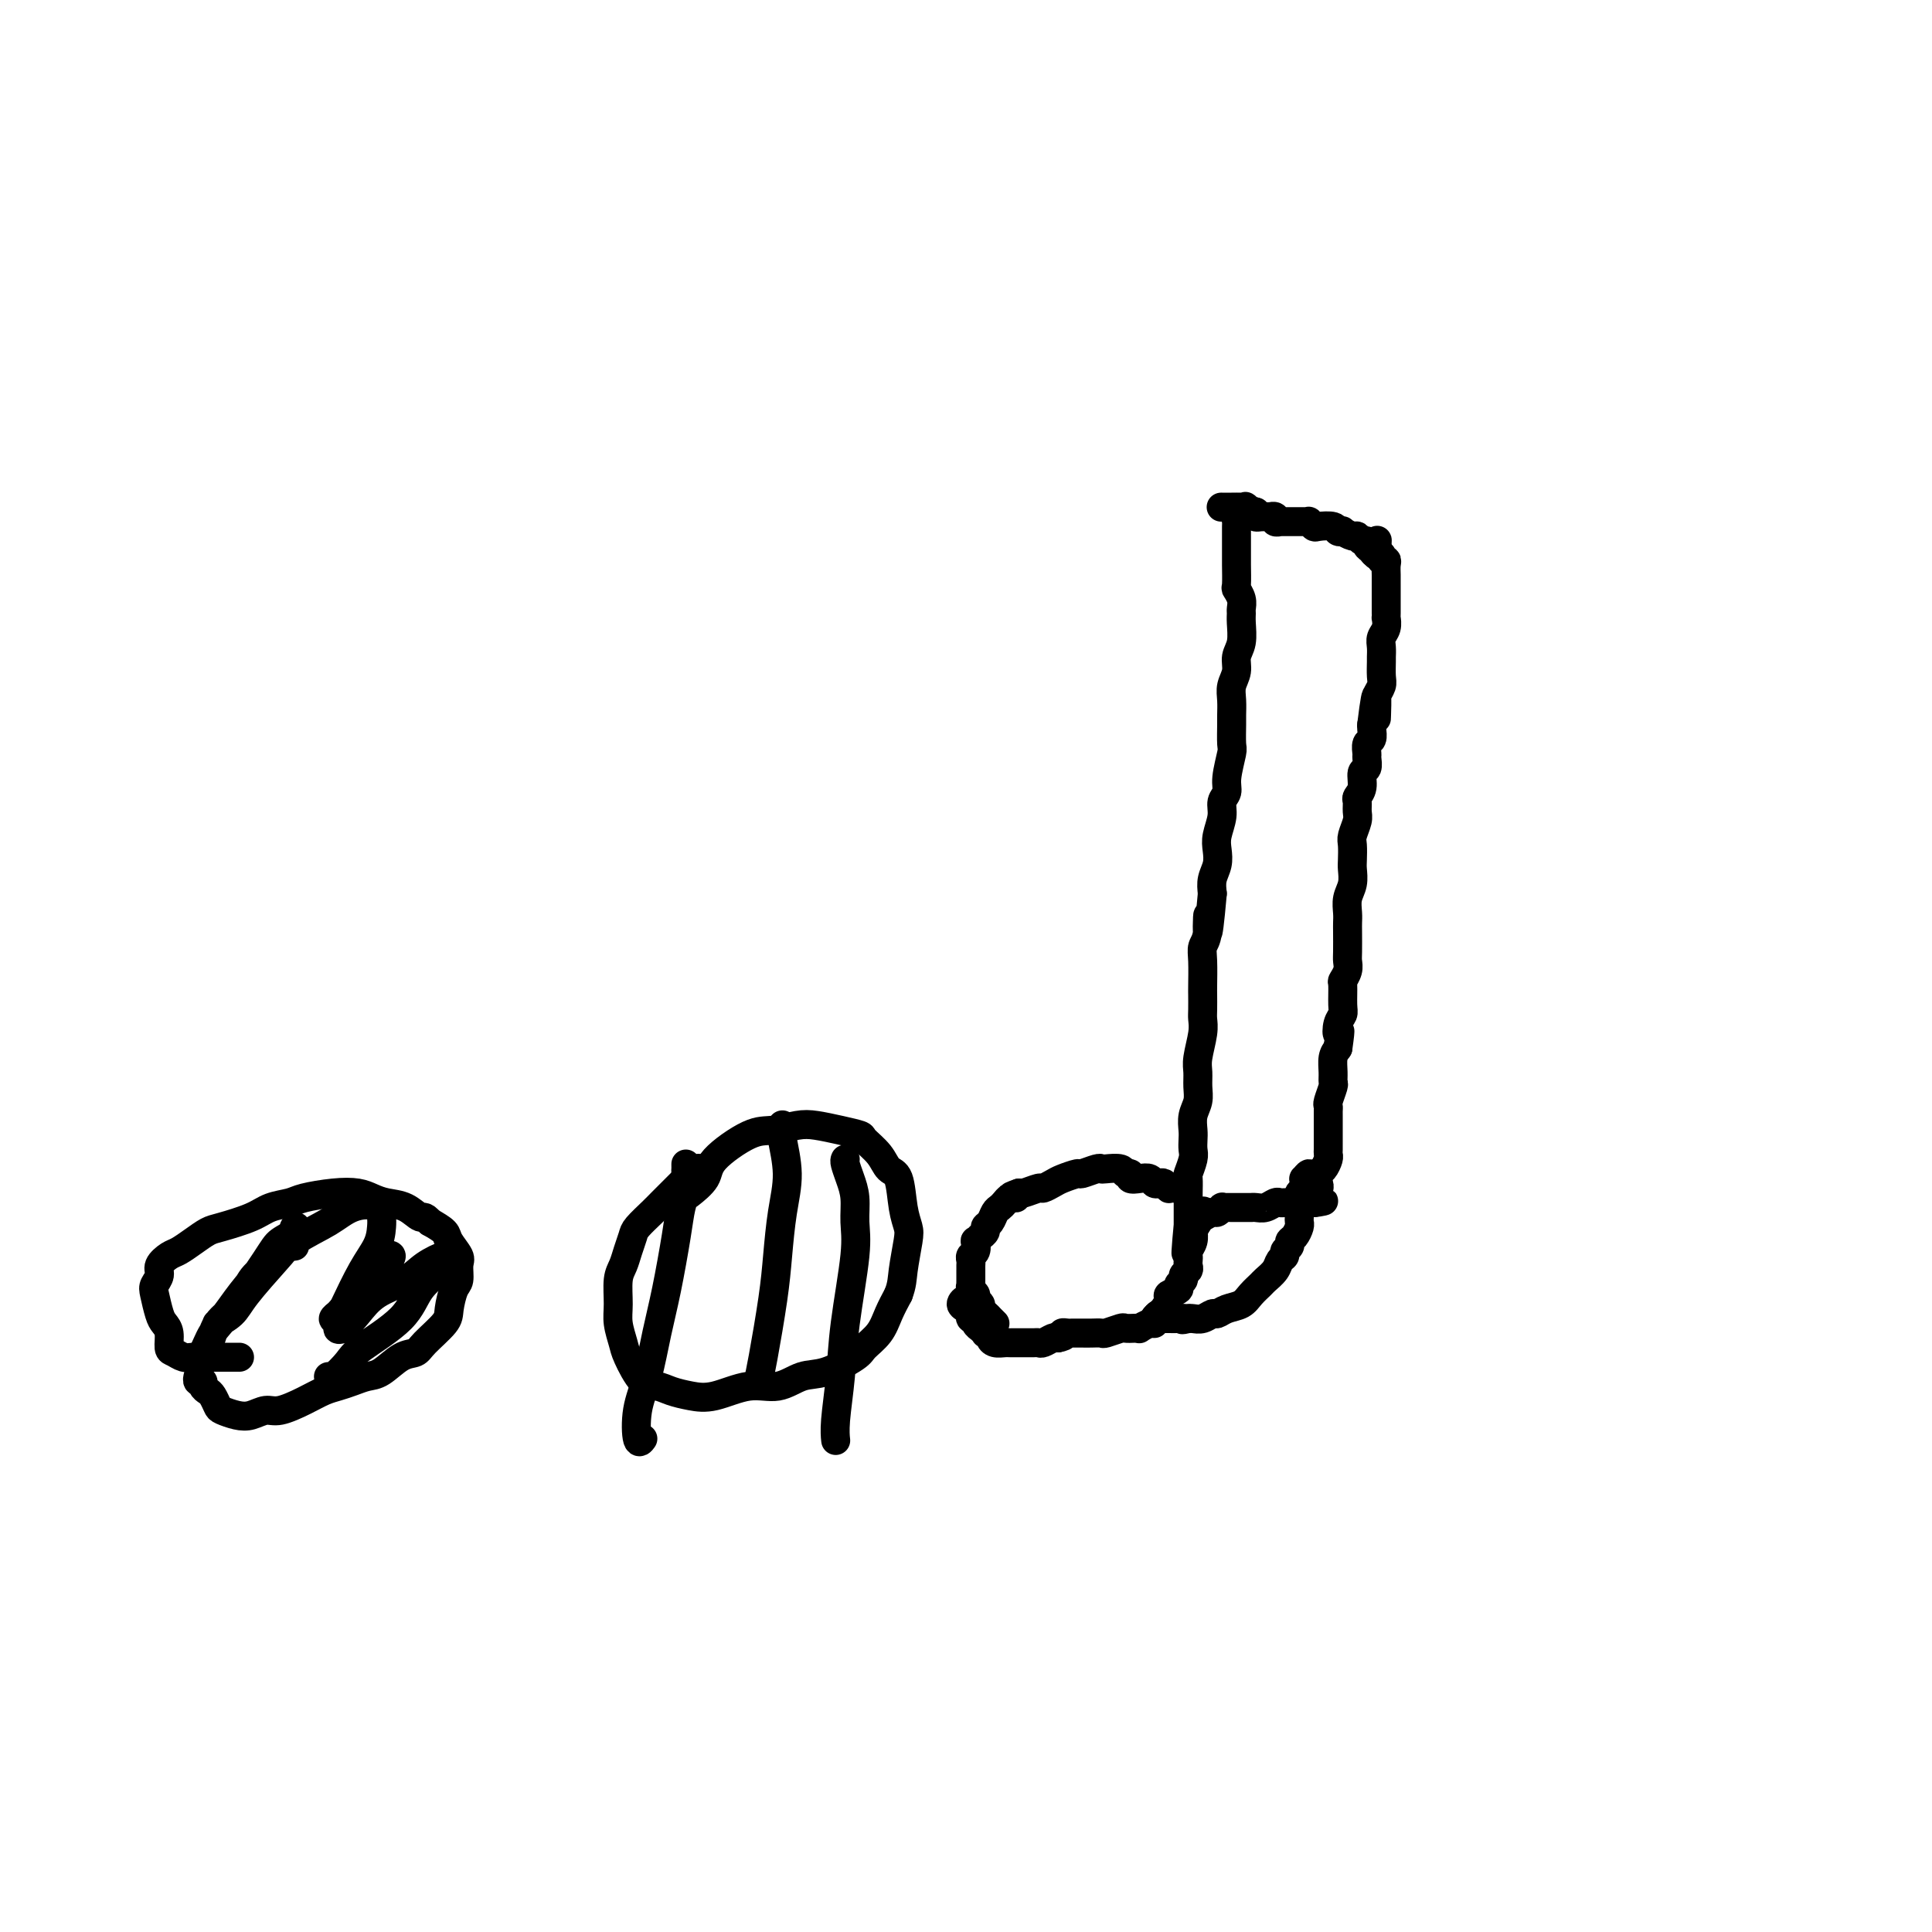 <svg viewBox='0 0 400 400' version='1.1' xmlns='http://www.w3.org/2000/svg' xmlns:xlink='http://www.w3.org/1999/xlink'><g fill='none' stroke='#000000' stroke-width='6' stroke-linecap='round' stroke-linejoin='round'><path d='M257,106c-0.423,0.327 -0.845,0.654 -1,1c-0.155,0.346 -0.041,0.712 0,1c0.041,0.288 0.011,0.497 0,1c-0.011,0.503 -0.003,1.298 0,2c0.003,0.702 -0.000,1.311 0,2c0.000,0.689 0.004,1.458 0,2c-0.004,0.542 -0.015,0.856 0,2c0.015,1.144 0.057,3.118 0,4c-0.057,0.882 -0.212,0.671 0,1c0.212,0.329 0.790,1.197 1,2c0.210,0.803 0.052,1.541 0,2c-0.052,0.459 0.001,0.640 0,1c-0.001,0.360 -0.057,0.900 0,2c0.057,1.100 0.225,2.758 0,4c-0.225,1.242 -0.845,2.066 -1,3c-0.155,0.934 0.155,1.977 0,3c-0.155,1.023 -0.774,2.026 -1,3c-0.226,0.974 -0.060,1.921 0,3c0.060,1.079 0.012,2.291 0,3c-0.012,0.709 0.012,0.914 0,2c-0.012,1.086 -0.060,3.053 0,4c0.060,0.947 0.227,0.875 0,2c-0.227,1.125 -0.849,3.449 -1,5c-0.151,1.551 0.170,2.330 0,3c-0.170,0.670 -0.829,1.232 -1,2c-0.171,0.768 0.147,1.742 0,3c-0.147,1.258 -0.758,2.801 -1,4c-0.242,1.199 -0.117,2.053 0,3c0.117,0.947 0.224,1.986 0,3c-0.224,1.014 -0.778,2.004 -1,3c-0.222,0.996 -0.111,1.998 0,3'/><path d='M251,185c-1.171,13.213 -1.098,6.745 -1,5c0.098,-1.745 0.222,1.232 0,3c-0.222,1.768 -0.792,2.326 -1,3c-0.208,0.674 -0.056,1.465 0,3c0.056,1.535 0.016,3.816 0,5c-0.016,1.184 -0.008,1.272 0,2c0.008,0.728 0.016,2.095 0,3c-0.016,0.905 -0.057,1.348 0,2c0.057,0.652 0.212,1.515 0,3c-0.212,1.485 -0.793,3.594 -1,5c-0.207,1.406 -0.041,2.110 0,3c0.041,0.890 -0.041,1.968 0,3c0.041,1.032 0.207,2.020 0,3c-0.207,0.980 -0.786,1.952 -1,3c-0.214,1.048 -0.061,2.173 0,3c0.061,0.827 0.030,1.357 0,2c-0.030,0.643 -0.061,1.398 0,2c0.061,0.602 0.212,1.052 0,2c-0.212,0.948 -0.789,2.394 -1,3c-0.211,0.606 -0.057,0.372 0,1c0.057,0.628 0.015,2.118 0,3c-0.015,0.882 -0.004,1.155 0,2c0.004,0.845 0.001,2.262 0,3c-0.001,0.738 -0.000,0.796 0,1c0.000,0.204 0.000,0.555 0,1c-0.000,0.445 -0.000,0.984 0,1c0.000,0.016 0.000,-0.492 0,-1'/><path d='M246,254c-0.823,10.663 -0.380,2.820 0,0c0.380,-2.820 0.697,-0.616 1,0c0.303,0.616 0.592,-0.356 1,-1c0.408,-0.644 0.936,-0.961 1,-1c0.064,-0.039 -0.338,0.200 0,0c0.338,-0.200 1.414,-0.838 2,-1c0.586,-0.162 0.683,0.153 1,0c0.317,-0.153 0.853,-0.773 1,-1c0.147,-0.227 -0.096,-0.061 0,0c0.096,0.061 0.531,0.016 1,0c0.469,-0.016 0.970,-0.004 1,0c0.030,0.004 -0.413,0.001 0,0c0.413,-0.001 1.682,-0.001 2,0c0.318,0.001 -0.315,0.001 0,0c0.315,-0.001 1.580,-0.004 2,0c0.420,0.004 -0.004,0.015 0,0c0.004,-0.015 0.435,-0.057 1,0c0.565,0.057 1.263,0.211 2,0c0.737,-0.211 1.512,-0.789 2,-1c0.488,-0.211 0.690,-0.057 1,0c0.310,0.057 0.728,0.015 1,0c0.272,-0.015 0.397,-0.004 1,0c0.603,0.004 1.682,0.001 2,0c0.318,-0.001 -0.126,-0.000 0,0c0.126,0.000 0.821,0.000 1,0c0.179,-0.000 -0.158,-0.000 0,0c0.158,0.000 0.812,0.000 1,0c0.188,-0.000 -0.089,-0.000 0,0c0.089,0.000 0.545,0.000 1,0'/><path d='M272,249c4.018,-0.725 1.063,-0.039 0,0c-1.063,0.039 -0.233,-0.571 0,-1c0.233,-0.429 -0.131,-0.677 0,-1c0.131,-0.323 0.757,-0.720 1,-1c0.243,-0.280 0.104,-0.442 0,-1c-0.104,-0.558 -0.171,-1.511 0,-2c0.171,-0.489 0.582,-0.513 1,-1c0.418,-0.487 0.844,-1.436 1,-2c0.156,-0.564 0.042,-0.743 0,-1c-0.042,-0.257 -0.011,-0.594 0,-1c0.011,-0.406 0.003,-0.883 0,-1c-0.003,-0.117 -0.001,0.124 0,0c0.001,-0.124 0.000,-0.614 0,-1c-0.000,-0.386 -0.000,-0.666 0,-1c0.000,-0.334 0.000,-0.720 0,-1c-0.000,-0.280 -0.001,-0.454 0,-1c0.001,-0.546 0.004,-1.463 0,-2c-0.004,-0.537 -0.015,-0.692 0,-1c0.015,-0.308 0.057,-0.767 0,-1c-0.057,-0.233 -0.212,-0.240 0,-1c0.212,-0.760 0.792,-2.273 1,-3c0.208,-0.727 0.046,-0.669 0,-1c-0.046,-0.331 0.026,-1.051 0,-2c-0.026,-0.949 -0.150,-2.128 0,-3c0.150,-0.872 0.575,-1.436 1,-2'/><path d='M277,217c0.790,-5.537 0.264,-3.379 0,-3c-0.264,0.379 -0.268,-1.021 0,-2c0.268,-0.979 0.808,-1.536 1,-2c0.192,-0.464 0.037,-0.835 0,-2c-0.037,-1.165 0.043,-3.125 0,-4c-0.043,-0.875 -0.208,-0.665 0,-1c0.208,-0.335 0.788,-1.217 1,-2c0.212,-0.783 0.057,-1.469 0,-2c-0.057,-0.531 -0.016,-0.908 0,-2c0.016,-1.092 0.008,-2.900 0,-4c-0.008,-1.100 -0.016,-1.492 0,-2c0.016,-0.508 0.057,-1.132 0,-2c-0.057,-0.868 -0.211,-1.980 0,-3c0.211,-1.020 0.788,-1.949 1,-3c0.212,-1.051 0.061,-2.225 0,-3c-0.061,-0.775 -0.030,-1.152 0,-2c0.030,-0.848 0.061,-2.167 0,-3c-0.061,-0.833 -0.214,-1.178 0,-2c0.214,-0.822 0.793,-2.120 1,-3c0.207,-0.880 0.040,-1.343 0,-2c-0.040,-0.657 0.046,-1.509 0,-2c-0.046,-0.491 -0.223,-0.622 0,-1c0.223,-0.378 0.845,-1.003 1,-2c0.155,-0.997 -0.155,-2.365 0,-3c0.155,-0.635 0.777,-0.536 1,-1c0.223,-0.464 0.046,-1.490 0,-2c-0.046,-0.510 0.040,-0.504 0,-1c-0.040,-0.496 -0.207,-1.494 0,-2c0.207,-0.506 0.786,-0.521 1,-1c0.214,-0.479 0.061,-1.423 0,-2c-0.061,-0.577 -0.031,-0.789 0,-1'/><path d='M284,150c1.305,-10.722 1.068,-4.026 1,-2c-0.068,2.026 0.034,-0.617 0,-2c-0.034,-1.383 -0.205,-1.508 0,-2c0.205,-0.492 0.787,-1.353 1,-2c0.213,-0.647 0.056,-1.079 0,-2c-0.056,-0.921 -0.011,-2.329 0,-3c0.011,-0.671 -0.011,-0.604 0,-1c0.011,-0.396 0.056,-1.254 0,-2c-0.056,-0.746 -0.211,-1.380 0,-2c0.211,-0.620 0.789,-1.226 1,-2c0.211,-0.774 0.057,-1.717 0,-2c-0.057,-0.283 -0.015,0.094 0,0c0.015,-0.094 0.004,-0.659 0,-1c-0.004,-0.341 -0.001,-0.459 0,-1c0.001,-0.541 0.000,-1.506 0,-2c-0.000,-0.494 -0.000,-0.517 0,-1c0.000,-0.483 0.001,-1.426 0,-2c-0.001,-0.574 -0.004,-0.780 0,-1c0.004,-0.220 0.015,-0.455 0,-1c-0.015,-0.545 -0.056,-1.400 0,-2c0.056,-0.600 0.208,-0.945 0,-1c-0.208,-0.055 -0.777,0.181 -1,0c-0.223,-0.181 -0.098,-0.780 0,-1c0.098,-0.220 0.171,-0.063 0,0c-0.171,0.063 -0.585,0.031 -1,0'/><path d='M285,115c0.198,-5.653 0.194,-2.284 0,-1c-0.194,1.284 -0.577,0.484 -1,0c-0.423,-0.484 -0.886,-0.650 -1,-1c-0.114,-0.350 0.119,-0.882 0,-1c-0.119,-0.118 -0.591,0.178 -1,0c-0.409,-0.178 -0.754,-0.831 -1,-1c-0.246,-0.169 -0.392,0.147 -1,0c-0.608,-0.147 -1.676,-0.758 -2,-1c-0.324,-0.242 0.096,-0.116 0,0c-0.096,0.116 -0.709,0.224 -1,0c-0.291,-0.224 -0.259,-0.778 -1,-1c-0.741,-0.222 -2.254,-0.112 -3,0c-0.746,0.112 -0.725,0.226 -1,0c-0.275,-0.226 -0.847,-0.793 -1,-1c-0.153,-0.207 0.113,-0.056 0,0c-0.113,0.056 -0.603,0.015 -1,0c-0.397,-0.015 -0.699,-0.004 -1,0c-0.301,0.004 -0.601,0.001 -1,0c-0.399,-0.001 -0.895,-0.000 -1,0c-0.105,0.000 0.183,-0.000 0,0c-0.183,0.000 -0.838,0.001 -1,0c-0.162,-0.001 0.168,-0.004 0,0c-0.168,0.004 -0.834,0.015 -1,0c-0.166,-0.015 0.167,-0.057 0,0c-0.167,0.057 -0.836,0.211 -1,0c-0.164,-0.211 0.177,-0.788 0,-1c-0.177,-0.212 -0.871,-0.060 -1,0c-0.129,0.060 0.306,0.026 0,0c-0.306,-0.026 -1.351,-0.046 -2,0c-0.649,0.046 -0.900,0.156 -1,0c-0.100,-0.156 -0.050,-0.578 0,-1'/><path d='M260,106c-4.031,-1.332 -1.607,-0.161 -1,0c0.607,0.161 -0.601,-0.689 -1,-1c-0.399,-0.311 0.012,-0.083 0,0c-0.012,0.083 -0.446,0.022 -1,0c-0.554,-0.022 -1.226,-0.006 -2,0c-0.774,0.006 -1.650,0.002 -2,0c-0.350,-0.002 -0.175,-0.001 0,0'/><path d='M244,246c-0.022,0.001 -0.044,0.001 0,0c0.044,-0.001 0.152,-0.004 0,0c-0.152,0.004 -0.566,0.015 -1,0c-0.434,-0.015 -0.890,-0.056 -1,0c-0.110,0.056 0.126,0.207 0,0c-0.126,-0.207 -0.614,-0.774 -1,-1c-0.386,-0.226 -0.672,-0.112 -1,0c-0.328,0.112 -0.700,0.222 -1,0c-0.300,-0.222 -0.529,-0.776 -1,-1c-0.471,-0.224 -1.185,-0.116 -2,0c-0.815,0.116 -1.731,0.241 -2,0c-0.269,-0.241 0.110,-0.849 0,-1c-0.110,-0.151 -0.710,0.155 -1,0c-0.290,-0.155 -0.271,-0.769 -1,-1c-0.729,-0.231 -2.207,-0.077 -3,0c-0.793,0.077 -0.902,0.076 -1,0c-0.098,-0.076 -0.186,-0.228 -1,0c-0.814,0.228 -2.355,0.836 -3,1c-0.645,0.164 -0.394,-0.115 -1,0c-0.606,0.115 -2.067,0.623 -3,1c-0.933,0.377 -1.336,0.623 -2,1c-0.664,0.377 -1.590,0.886 -2,1c-0.410,0.114 -0.306,-0.165 -1,0c-0.694,0.165 -2.187,0.775 -3,1c-0.813,0.225 -0.947,0.064 -1,0c-0.053,-0.064 -0.027,-0.032 0,0'/><path d='M211,247c-3.024,0.997 -1.584,0.988 -1,1c0.584,0.012 0.311,0.044 0,0c-0.311,-0.044 -0.660,-0.163 -1,0c-0.340,0.163 -0.669,0.607 -1,1c-0.331,0.393 -0.662,0.735 -1,1c-0.338,0.265 -0.683,0.453 -1,1c-0.317,0.547 -0.607,1.453 -1,2c-0.393,0.547 -0.889,0.734 -1,1c-0.111,0.266 0.163,0.611 0,1c-0.163,0.389 -0.762,0.820 -1,1c-0.238,0.180 -0.115,0.107 0,0c0.115,-0.107 0.223,-0.250 0,0c-0.223,0.250 -0.778,0.893 -1,1c-0.222,0.107 -0.112,-0.323 0,0c0.112,0.323 0.226,1.397 0,2c-0.226,0.603 -0.793,0.734 -1,1c-0.207,0.266 -0.056,0.666 0,1c0.056,0.334 0.015,0.601 0,1c-0.015,0.399 -0.004,0.929 0,1c0.004,0.071 -0.000,-0.318 0,0c0.000,0.318 0.004,1.342 0,2c-0.004,0.658 -0.016,0.950 0,1c0.016,0.050 0.061,-0.141 0,0c-0.061,0.141 -0.227,0.615 0,1c0.227,0.385 0.849,0.680 1,1c0.151,0.320 -0.167,0.663 0,1c0.167,0.337 0.818,0.668 1,1c0.182,0.332 -0.106,0.666 0,1c0.106,0.334 0.605,0.667 1,1c0.395,0.333 0.684,0.667 1,1c0.316,0.333 0.658,0.667 1,1'/><path d='M201,271c0.077,-0.285 0.154,-0.570 0,-1c-0.154,-0.430 -0.538,-1.006 -1,-1c-0.462,0.006 -1.000,0.594 -1,1c0.000,0.406 0.540,0.630 1,1c0.460,0.370 0.840,0.886 1,1c0.160,0.114 0.099,-0.176 0,0c-0.099,0.176 -0.238,0.817 0,1c0.238,0.183 0.852,-0.091 1,0c0.148,0.091 -0.172,0.546 0,1c0.172,0.454 0.835,0.905 1,1c0.165,0.095 -0.166,-0.168 0,0c0.166,0.168 0.831,0.767 1,1c0.169,0.233 -0.158,0.101 0,0c0.158,-0.101 0.802,-0.171 1,0c0.198,0.171 -0.050,0.582 0,1c0.050,0.418 0.397,0.844 1,1c0.603,0.156 1.461,0.042 2,0c0.539,-0.042 0.761,-0.011 1,0c0.239,0.011 0.497,0.004 1,0c0.503,-0.004 1.252,-0.005 2,0c0.748,0.005 1.496,0.015 2,0c0.504,-0.015 0.764,-0.056 1,0c0.236,0.056 0.448,0.207 1,0c0.552,-0.207 1.443,-0.774 2,-1c0.557,-0.226 0.778,-0.113 1,0'/><path d='M219,277c2.186,-0.381 1.152,-0.834 1,-1c-0.152,-0.166 0.580,-0.045 1,0c0.420,0.045 0.530,0.013 1,0c0.470,-0.013 1.299,-0.007 2,0c0.701,0.007 1.272,0.016 2,0c0.728,-0.016 1.613,-0.057 2,0c0.387,0.057 0.276,0.211 1,0c0.724,-0.211 2.283,-0.788 3,-1c0.717,-0.212 0.591,-0.061 1,0c0.409,0.061 1.353,0.031 2,0c0.647,-0.031 0.996,-0.064 1,0c0.004,0.064 -0.335,0.224 0,0c0.335,-0.224 1.346,-0.833 2,-1c0.654,-0.167 0.950,0.106 1,0c0.050,-0.106 -0.146,-0.592 0,-1c0.146,-0.408 0.636,-0.739 1,-1c0.364,-0.261 0.604,-0.451 1,-1c0.396,-0.549 0.947,-1.456 1,-2c0.053,-0.544 -0.393,-0.723 0,-1c0.393,-0.277 1.626,-0.652 2,-1c0.374,-0.348 -0.110,-0.671 0,-1c0.110,-0.329 0.814,-0.666 1,-1c0.186,-0.334 -0.146,-0.667 0,-1c0.146,-0.333 0.770,-0.666 1,-1c0.230,-0.334 0.065,-0.669 0,-1c-0.065,-0.331 -0.032,-0.656 0,-1c0.032,-0.344 0.061,-0.705 0,-1c-0.061,-0.295 -0.212,-0.522 0,-1c0.212,-0.478 0.788,-1.206 1,-2c0.212,-0.794 0.061,-1.656 0,-2c-0.061,-0.344 -0.030,-0.172 0,0'/><path d='M247,255c1.410,-3.184 0.434,-1.645 0,-1c-0.434,0.645 -0.326,0.397 0,0c0.326,-0.397 0.871,-0.941 1,-1c0.129,-0.059 -0.158,0.369 0,0c0.158,-0.369 0.759,-1.534 1,-2c0.241,-0.466 0.120,-0.233 0,0'/><path d='M271,244c-0.031,0.145 -0.061,0.291 0,0c0.061,-0.291 0.214,-1.017 0,-1c-0.214,0.017 -0.793,0.778 -1,1c-0.207,0.222 -0.041,-0.095 0,0c0.041,0.095 -0.041,0.603 0,1c0.041,0.397 0.207,0.683 0,1c-0.207,0.317 -0.788,0.666 -1,1c-0.212,0.334 -0.057,0.653 0,1c0.057,0.347 0.016,0.722 0,1c-0.016,0.278 -0.007,0.459 0,1c0.007,0.541 0.012,1.440 0,2c-0.012,0.560 -0.041,0.780 0,1c0.041,0.220 0.150,0.440 0,1c-0.150,0.560 -0.561,1.460 -1,2c-0.439,0.540 -0.905,0.721 -1,1c-0.095,0.279 0.183,0.655 0,1c-0.183,0.345 -0.827,0.660 -1,1c-0.173,0.340 0.123,0.706 0,1c-0.123,0.294 -0.666,0.515 -1,1c-0.334,0.485 -0.459,1.233 -1,2c-0.541,0.767 -1.499,1.553 -2,2c-0.501,0.447 -0.544,0.555 -1,1c-0.456,0.445 -1.326,1.229 -2,2c-0.674,0.771 -1.153,1.531 -2,2c-0.847,0.469 -2.062,0.648 -3,1c-0.938,0.352 -1.599,0.879 -2,1c-0.401,0.121 -0.540,-0.163 -1,0c-0.460,0.163 -1.239,0.775 -2,1c-0.761,0.225 -1.503,0.064 -2,0c-0.497,-0.064 -0.748,-0.032 -1,0'/><path d='M246,273c-1.897,0.464 -1.139,0.124 -1,0c0.139,-0.124 -0.341,-0.032 -1,0c-0.659,0.032 -1.496,0.004 -2,0c-0.504,-0.004 -0.675,0.017 -1,0c-0.325,-0.017 -0.805,-0.071 -1,0c-0.195,0.071 -0.104,0.266 0,0c0.104,-0.266 0.220,-0.995 0,-1c-0.220,-0.005 -0.777,0.713 -1,1c-0.223,0.287 -0.111,0.144 0,0'/><path d='M145,242c0.079,0.034 0.159,0.068 0,0c-0.159,-0.068 -0.556,-0.237 -1,0c-0.444,0.237 -0.934,0.879 -1,1c-0.066,0.121 0.293,-0.278 0,0c-0.293,0.278 -1.238,1.233 -2,2c-0.762,0.767 -1.342,1.345 -2,2c-0.658,0.655 -1.395,1.386 -2,2c-0.605,0.614 -1.079,1.113 -2,2c-0.921,0.887 -2.289,2.164 -3,3c-0.711,0.836 -0.765,1.231 -1,2c-0.235,0.769 -0.652,1.913 -1,3c-0.348,1.087 -0.626,2.119 -1,3c-0.374,0.881 -0.845,1.612 -1,3c-0.155,1.388 0.006,3.434 0,5c-0.006,1.566 -0.178,2.654 0,4c0.178,1.346 0.707,2.952 1,4c0.293,1.048 0.349,1.538 1,3c0.651,1.462 1.897,3.897 3,5c1.103,1.103 2.065,0.876 3,1c0.935,0.124 1.845,0.599 3,1c1.155,0.401 2.556,0.727 4,1c1.444,0.273 2.932,0.492 5,0c2.068,-0.492 4.715,-1.697 7,-2c2.285,-0.303 4.207,0.295 6,0c1.793,-0.295 3.457,-1.485 5,-2c1.543,-0.515 2.966,-0.356 5,-1c2.034,-0.644 4.680,-2.090 6,-3c1.320,-0.910 1.312,-1.285 2,-2c0.688,-0.715 2.070,-1.769 3,-3c0.930,-1.231 1.409,-2.637 2,-4c0.591,-1.363 1.296,-2.681 2,-4'/><path d='M186,268c0.788,-2.044 0.759,-3.154 1,-5c0.241,-1.846 0.752,-4.430 1,-6c0.248,-1.570 0.234,-2.128 0,-3c-0.234,-0.872 -0.687,-2.058 -1,-4c-0.313,-1.942 -0.487,-4.639 -1,-6c-0.513,-1.361 -1.364,-1.387 -2,-2c-0.636,-0.613 -1.058,-1.814 -2,-3c-0.942,-1.186 -2.403,-2.357 -3,-3c-0.597,-0.643 -0.329,-0.757 -1,-1c-0.671,-0.243 -2.279,-0.616 -4,-1c-1.721,-0.384 -3.554,-0.781 -5,-1c-1.446,-0.219 -2.504,-0.261 -4,0c-1.496,0.261 -3.431,0.823 -5,1c-1.569,0.177 -2.771,-0.033 -5,1c-2.229,1.033 -5.484,3.308 -7,5c-1.516,1.692 -1.293,2.802 -2,4c-0.707,1.198 -2.345,2.485 -3,3c-0.655,0.515 -0.328,0.257 0,0'/><path d='M41,285c0.032,-0.120 0.064,-0.239 0,0c-0.064,0.239 -0.225,0.837 0,1c0.225,0.163 0.834,-0.107 1,0c0.166,0.107 -0.112,0.592 0,1c0.112,0.408 0.613,0.740 1,1c0.387,0.260 0.659,0.449 1,1c0.341,0.551 0.752,1.464 1,2c0.248,0.536 0.333,0.695 1,1c0.667,0.305 1.917,0.755 3,1c1.083,0.245 1.998,0.283 3,0c1.002,-0.283 2.092,-0.888 3,-1c0.908,-0.112 1.636,0.268 3,0c1.364,-0.268 3.366,-1.186 5,-2c1.634,-0.814 2.901,-1.526 4,-2c1.099,-0.474 2.030,-0.712 3,-1c0.970,-0.288 1.979,-0.626 3,-1c1.021,-0.374 2.053,-0.784 3,-1c0.947,-0.216 1.809,-0.239 3,-1c1.191,-0.761 2.711,-2.260 4,-3c1.289,-0.740 2.348,-0.720 3,-1c0.652,-0.280 0.897,-0.861 2,-2c1.103,-1.139 3.066,-2.837 4,-4c0.934,-1.163 0.841,-1.791 1,-3c0.159,-1.209 0.571,-2.999 1,-4c0.429,-1.001 0.874,-1.213 1,-2c0.126,-0.787 -0.066,-2.150 0,-3c0.066,-0.850 0.389,-1.187 0,-2c-0.389,-0.813 -1.489,-2.104 -2,-3c-0.511,-0.896 -0.432,-1.399 -1,-2c-0.568,-0.601 -1.784,-1.301 -3,-2'/><path d='M89,253c-1.253,-1.510 -1.387,-0.787 -2,-1c-0.613,-0.213 -1.705,-1.364 -3,-2c-1.295,-0.636 -2.795,-0.756 -4,-1c-1.205,-0.244 -2.117,-0.612 -3,-1c-0.883,-0.388 -1.738,-0.795 -3,-1c-1.262,-0.205 -2.933,-0.207 -5,0c-2.067,0.207 -4.532,0.623 -6,1c-1.468,0.377 -1.940,0.716 -3,1c-1.060,0.284 -2.709,0.513 -4,1c-1.291,0.487 -2.222,1.234 -4,2c-1.778,0.766 -4.401,1.552 -6,2c-1.599,0.448 -2.173,0.557 -3,1c-0.827,0.443 -1.905,1.221 -3,2c-1.095,0.779 -2.206,1.560 -3,2c-0.794,0.440 -1.271,0.539 -2,1c-0.729,0.461 -1.709,1.286 -2,2c-0.291,0.714 0.107,1.318 0,2c-0.107,0.682 -0.718,1.441 -1,2c-0.282,0.559 -0.234,0.917 0,2c0.234,1.083 0.653,2.892 1,4c0.347,1.108 0.621,1.516 1,2c0.379,0.484 0.864,1.044 1,2c0.136,0.956 -0.076,2.309 0,3c0.076,0.691 0.440,0.721 1,1c0.560,0.279 1.317,0.807 2,1c0.683,0.193 1.291,0.052 2,0c0.709,-0.052 1.520,-0.014 2,0c0.480,0.014 0.629,0.004 2,0c1.371,-0.004 3.963,-0.001 5,0c1.037,0.001 0.518,0.001 0,0'/><path d='M61,258c-1.003,0.139 -2.005,0.279 -3,1c-0.995,0.721 -1.981,2.024 -3,3c-1.019,0.976 -2.071,1.624 -3,3c-0.929,1.376 -1.735,3.478 -3,5c-1.265,1.522 -2.989,2.462 -4,4c-1.011,1.538 -1.310,3.674 -2,5c-0.690,1.326 -1.772,1.842 -2,2c-0.228,0.158 0.399,-0.040 1,-1c0.601,-0.960 1.177,-2.680 2,-4c0.823,-1.320 1.892,-2.241 4,-5c2.108,-2.759 5.256,-7.357 7,-10c1.744,-2.643 2.083,-3.330 3,-4c0.917,-0.670 2.411,-1.323 3,-2c0.589,-0.677 0.273,-1.377 0,-1c-0.273,0.377 -0.502,1.832 -1,3c-0.498,1.168 -1.267,2.049 -3,4c-1.733,1.951 -4.432,4.971 -6,7c-1.568,2.029 -2.004,3.066 -3,4c-0.996,0.934 -2.552,1.765 -3,2c-0.448,0.235 0.210,-0.128 1,-1c0.790,-0.872 1.710,-2.254 3,-4c1.290,-1.746 2.948,-3.854 5,-6c2.052,-2.146 4.498,-4.328 7,-6c2.502,-1.672 5.061,-2.832 7,-4c1.939,-1.168 3.257,-2.342 5,-3c1.743,-0.658 3.909,-0.798 5,0c1.091,0.798 1.107,2.533 1,4c-0.107,1.467 -0.336,2.664 -1,4c-0.664,1.336 -1.761,2.810 -3,5c-1.239,2.190 -2.619,5.095 -4,8'/><path d='M71,271c-1.589,2.515 -2.062,2.303 -2,2c0.062,-0.303 0.660,-0.698 1,-1c0.340,-0.302 0.421,-0.513 1,-1c0.579,-0.487 1.656,-1.252 3,-3c1.344,-1.748 2.954,-4.481 4,-6c1.046,-1.519 1.528,-1.824 2,-2c0.472,-0.176 0.934,-0.223 1,0c0.066,0.223 -0.263,0.714 -1,2c-0.737,1.286 -1.881,3.366 -3,5c-1.119,1.634 -2.214,2.822 -3,4c-0.786,1.178 -1.262,2.345 -2,3c-0.738,0.655 -1.737,0.797 -2,1c-0.263,0.203 0.210,0.466 1,0c0.790,-0.466 1.897,-1.660 3,-3c1.103,-1.340 2.201,-2.826 4,-4c1.799,-1.174 4.300,-2.037 6,-3c1.700,-0.963 2.600,-2.027 4,-3c1.400,-0.973 3.299,-1.855 4,-2c0.701,-0.145 0.202,0.447 0,1c-0.202,0.553 -0.108,1.067 -1,2c-0.892,0.933 -2.771,2.286 -4,4c-1.229,1.714 -1.807,3.790 -4,6c-2.193,2.210 -5.999,4.553 -8,6c-2.001,1.447 -2.196,1.996 -3,3c-0.804,1.004 -2.216,2.463 -3,3c-0.784,0.537 -0.938,0.154 -1,0c-0.062,-0.154 -0.031,-0.077 0,0'/><path d='M142,241c0.007,0.376 0.014,0.751 0,1c-0.014,0.249 -0.048,0.370 0,1c0.048,0.630 0.179,1.767 0,3c-0.179,1.233 -0.666,2.562 -1,4c-0.334,1.438 -0.513,2.987 -1,6c-0.487,3.013 -1.280,7.492 -2,11c-0.720,3.508 -1.366,6.047 -2,9c-0.634,2.953 -1.255,6.322 -2,9c-0.745,2.678 -1.612,4.666 -2,7c-0.388,2.334 -0.297,5.013 0,6c0.297,0.987 0.799,0.282 1,0c0.201,-0.282 0.100,-0.141 0,0'/><path d='M162,233c-0.010,-0.096 -0.020,-0.193 0,0c0.020,0.193 0.069,0.674 0,1c-0.069,0.326 -0.255,0.495 0,2c0.255,1.505 0.952,4.345 1,7c0.048,2.655 -0.551,5.125 -1,8c-0.449,2.875 -0.747,6.154 -1,9c-0.253,2.846 -0.459,5.258 -1,9c-0.541,3.742 -1.415,8.815 -2,12c-0.585,3.185 -0.881,4.481 -1,5c-0.119,0.519 -0.059,0.259 0,0'/><path d='M175,240c-0.082,0.172 -0.164,0.344 0,1c0.164,0.656 0.573,1.795 1,3c0.427,1.205 0.872,2.474 1,4c0.128,1.526 -0.060,3.307 0,5c0.060,1.693 0.370,3.298 0,7c-0.370,3.702 -1.420,9.500 -2,14c-0.580,4.500 -0.692,7.701 -1,11c-0.308,3.299 -0.814,6.696 -1,9c-0.186,2.304 -0.053,3.515 0,4c0.053,0.485 0.027,0.242 0,0'/></g>
</svg>